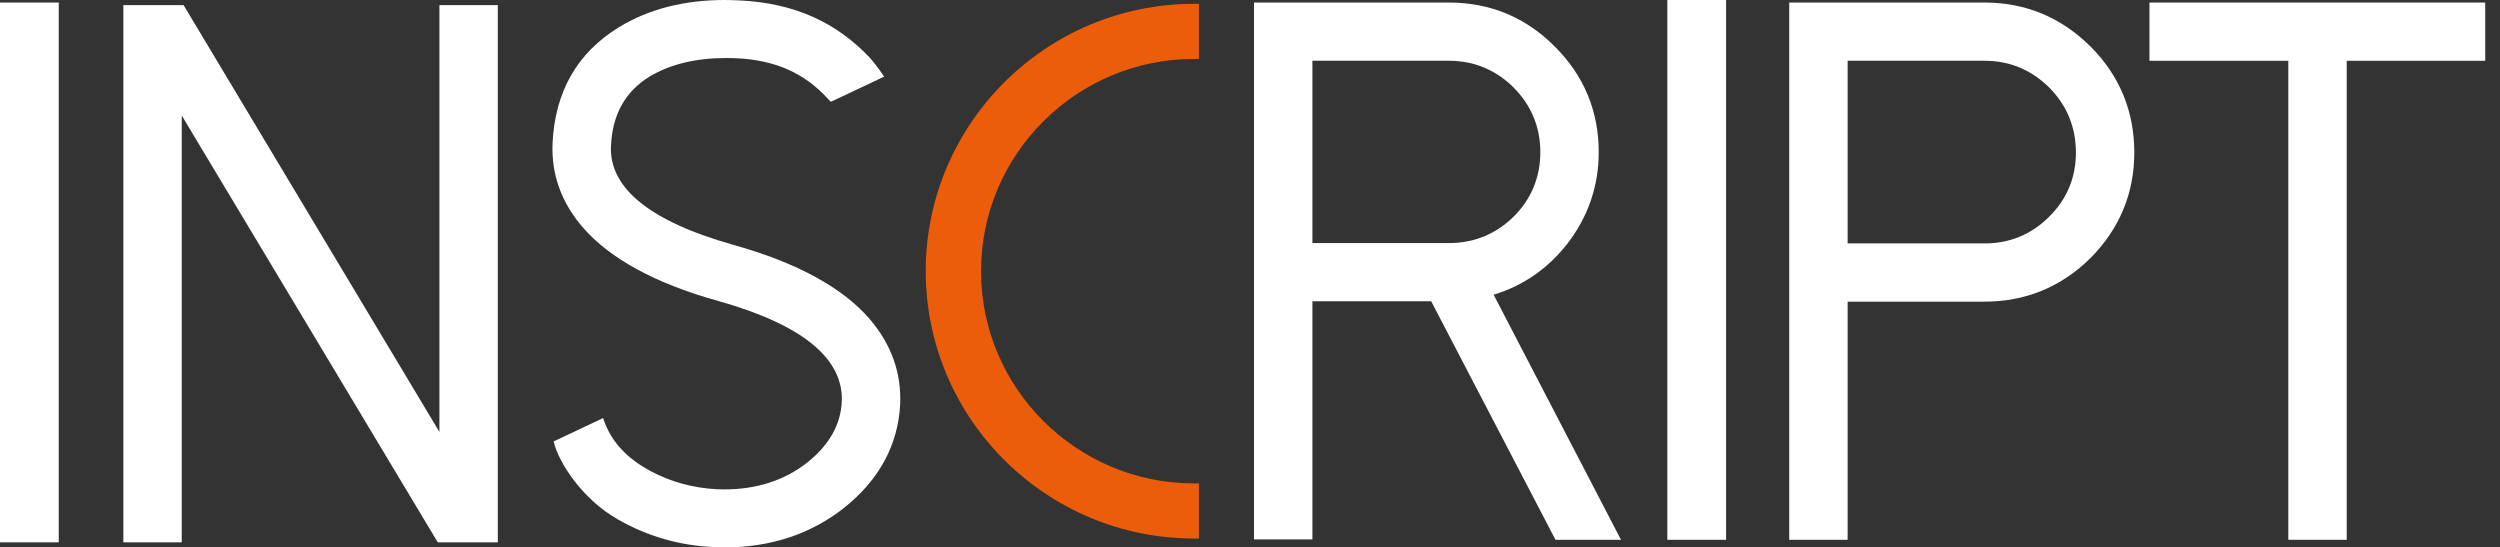 <svg xmlns="http://www.w3.org/2000/svg" viewBox="0 0 137 30" width="137" height="30">
    <rect x="0" y="0" width="137" height="30" fill="#333333" stroke="none"/>
    <defs>
        <clipPath clipPathUnits="userSpaceOnUse" id="cp1">
            <path d="M-80 -60L1200 -60L1200 6390L-80 6390Z"/>
        </clipPath>
    </defs>
    <style>
        tspan { white-space:pre }
        .shp0 { fill: #ffffff }
        .shp1 { fill: #eb5d0b }
    </style>
    <g id="start – menu" clip-path="url(#cp1)">
        <g id="_LOGO">
            <g id="logo">
                <path id="Rechteck 1" class="shp0" d="M0 0.14L3.22 0.14L3.22 29.72L0 29.72L0 0.14Z"/>
                <path id="Pfad 1" class="shp0" d="M23.99 29.72L9.96 6.33L9.96 29.72L6.76 29.72L6.76 0.28L10.06 0.28L24.08 23.67L24.08 0.28L27.28 0.28L27.28 29.72L23.99 29.72Z"/>
                <path id="Pfad 2" class="shp0" d="M39.67 30C39.5 30 39.31 29.99 39.13 29.98C37.23 29.9 35.46 29.38 33.87 28.47C31.92 27.37 30.6 25.34 30.34 24.19L33.05 22.91L33.14 23.16C33.55 24.25 34.39 25.14 35.64 25.81C36.76 26.41 37.98 26.74 39.28 26.81C39.42 26.81 39.55 26.82 39.68 26.82C41.49 26.82 43.03 26.31 44.27 25.32C45.44 24.38 46.07 23.27 46.13 22.01C46.23 19.64 43.96 17.79 39.38 16.5C35.92 15.54 33.41 14.17 31.92 12.44C30.76 11.09 30.21 9.55 30.28 7.86C30.41 5.03 31.63 2.89 33.92 1.49C35.54 0.5 37.49 0 39.71 0C39.96 0 40.22 0.01 40.47 0.02C43.55 0.16 45.85 1.23 47.7 3.2C47.7 3.2 48.15 3.73 48.45 4.2L45.53 5.58L45.34 5.38C44.09 4.03 42.53 3.29 40.33 3.19C40.15 3.18 39.97 3.18 39.79 3.18C38.13 3.18 36.72 3.52 35.59 4.2C34.25 5.03 33.56 6.28 33.48 8.01C33.38 10.32 35.65 12.15 40.23 13.43C43.68 14.4 46.2 15.77 47.69 17.52C48.85 18.89 49.4 20.44 49.33 22.14C49.22 24.37 48.19 26.28 46.28 27.81C44.46 29.26 42.24 30 39.67 30Z"/>
                <path id="Pfad 3" fill-rule="evenodd" class="shp0" d="M85.24 29.58L78.43 16.51L71.92 16.51L71.92 29.56L68.72 29.56L68.72 0.14L79.41 0.14C81.66 0.14 83.62 0.95 85.21 2.56C86.8 4.14 87.61 6.09 87.61 8.34C87.61 10.2 87.02 11.9 85.88 13.37C84.82 14.72 83.47 15.66 81.85 16.15L88.83 29.58L85.24 29.58ZM79.41 13.32C80.78 13.32 81.97 12.83 82.95 11.87C83.92 10.9 84.41 9.71 84.41 8.34C84.41 6.97 83.92 5.78 82.95 4.8C81.97 3.83 80.78 3.33 79.41 3.33L71.92 3.33L71.92 13.32L79.41 13.32Z"/>
                <path id="Rechteck 2" class="shp0" d="M91.37 0L94.59 0L94.59 29.58L91.37 29.58L91.37 0Z"/>
                <path id="Pfad 4" fill-rule="evenodd" class="shp0" d="M98.05 29.58L98.05 0.14L108.76 0.14C111 0.14 112.95 0.95 114.56 2.55C116.15 4.14 116.96 6.09 116.96 8.36C116.96 10.59 116.15 12.54 114.56 14.14C112.95 15.73 111 16.53 108.76 16.53L101.25 16.53L101.25 29.58L98.05 29.58ZM108.76 13.34C110.13 13.34 111.32 12.85 112.3 11.87C113.27 10.91 113.76 9.73 113.76 8.36C113.76 6.98 113.27 5.78 112.3 4.8C111.32 3.83 110.13 3.33 108.76 3.33L101.25 3.33L101.25 13.34L108.76 13.34Z"/>
                <path id="Pfad 5" class="shp0" d="M125.4 29.58L125.4 3.33L117.79 3.33L117.79 0.14L136.19 0.14L136.19 3.33L128.6 3.33L128.6 29.58L125.4 29.58Z"/>
                <path id="Pfad 6" class="shp1" d="M65.43 29.51C57.33 29.51 50.73 22.94 50.73 14.86C50.73 6.78 57.33 0.21 65.43 0.21L65.7 0.21L65.7 3.23L65.43 3.23C59 3.23 53.76 8.45 53.76 14.86C53.76 21.27 59 26.49 65.43 26.49L65.7 26.49L65.7 29.51L65.43 29.51Z"/>
            </g>
        </g>
    </g>
</svg>
